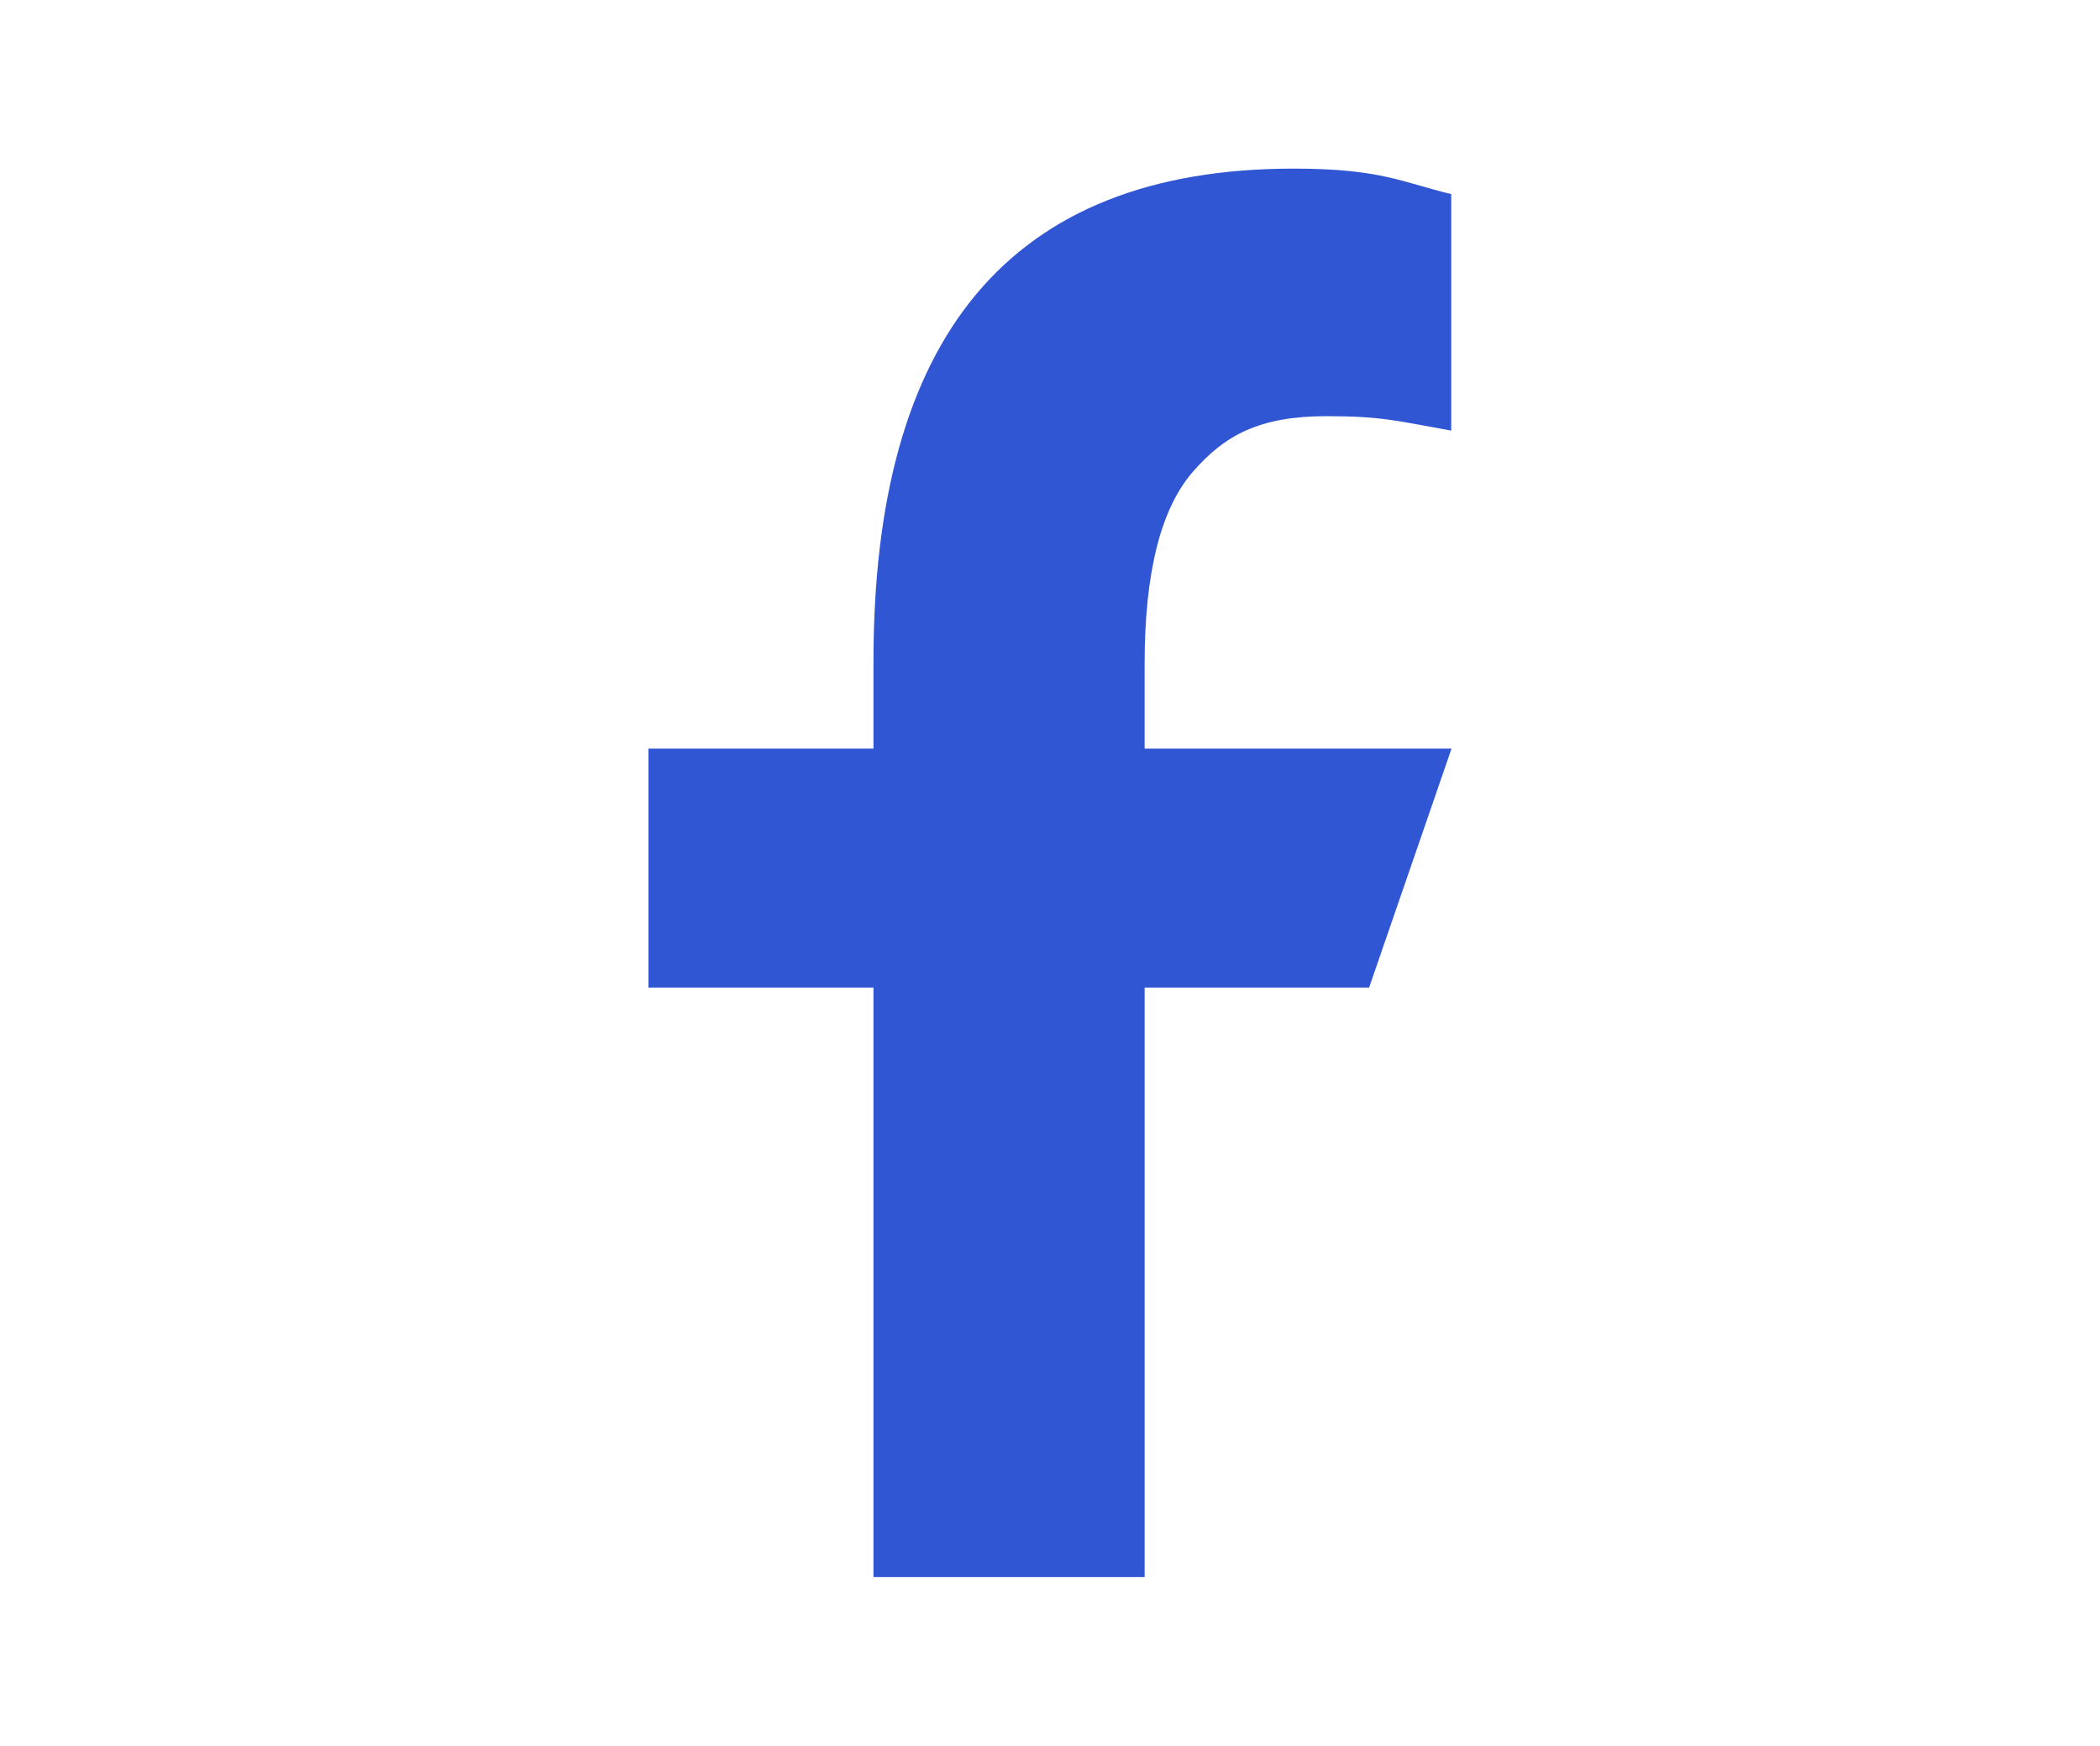 <svg xmlns="http://www.w3.org/2000/svg" xmlns:xlink="http://www.w3.org/1999/xlink" xml:space="preserve" width="89px" height="74px" style="shape-rendering:geometricPrecision; text-rendering:geometricPrecision; image-rendering:optimizeQuality; fill-rule:evenodd; clip-rule:evenodd" viewBox="0 0 623090 516024"> <defs>  <style type="text/css">   <![CDATA[    .fil0 {fill:none}    .fil1 {fill:#3056D3}   ]]>  </style> </defs> <g id="Layer_x0020_1">    <g id="_1045435376">   <rect class="fil0" y="3" width="623090" height="516024"></rect>  </g> </g> <g id="Layer_x0020_1_0">    <path class="fil1" d="M339622 292063l0 174950 -80455 0 0 -174950 -66759 0 0 -70918 66759 0 0 -25916c0,-95858 39981,-146216 124704,-146216 25952,0 32461,4145 46726,7568l0 70185c-15974,-2848 -20448,-4283 -37001,-4283 -19686,0 -30093,5498 -39643,16478 -9563,10980 -14337,30017 -14337,57127l0 25057 91066 0 -24458 70918 -66600 0 -2 0z"></path> </g></svg>